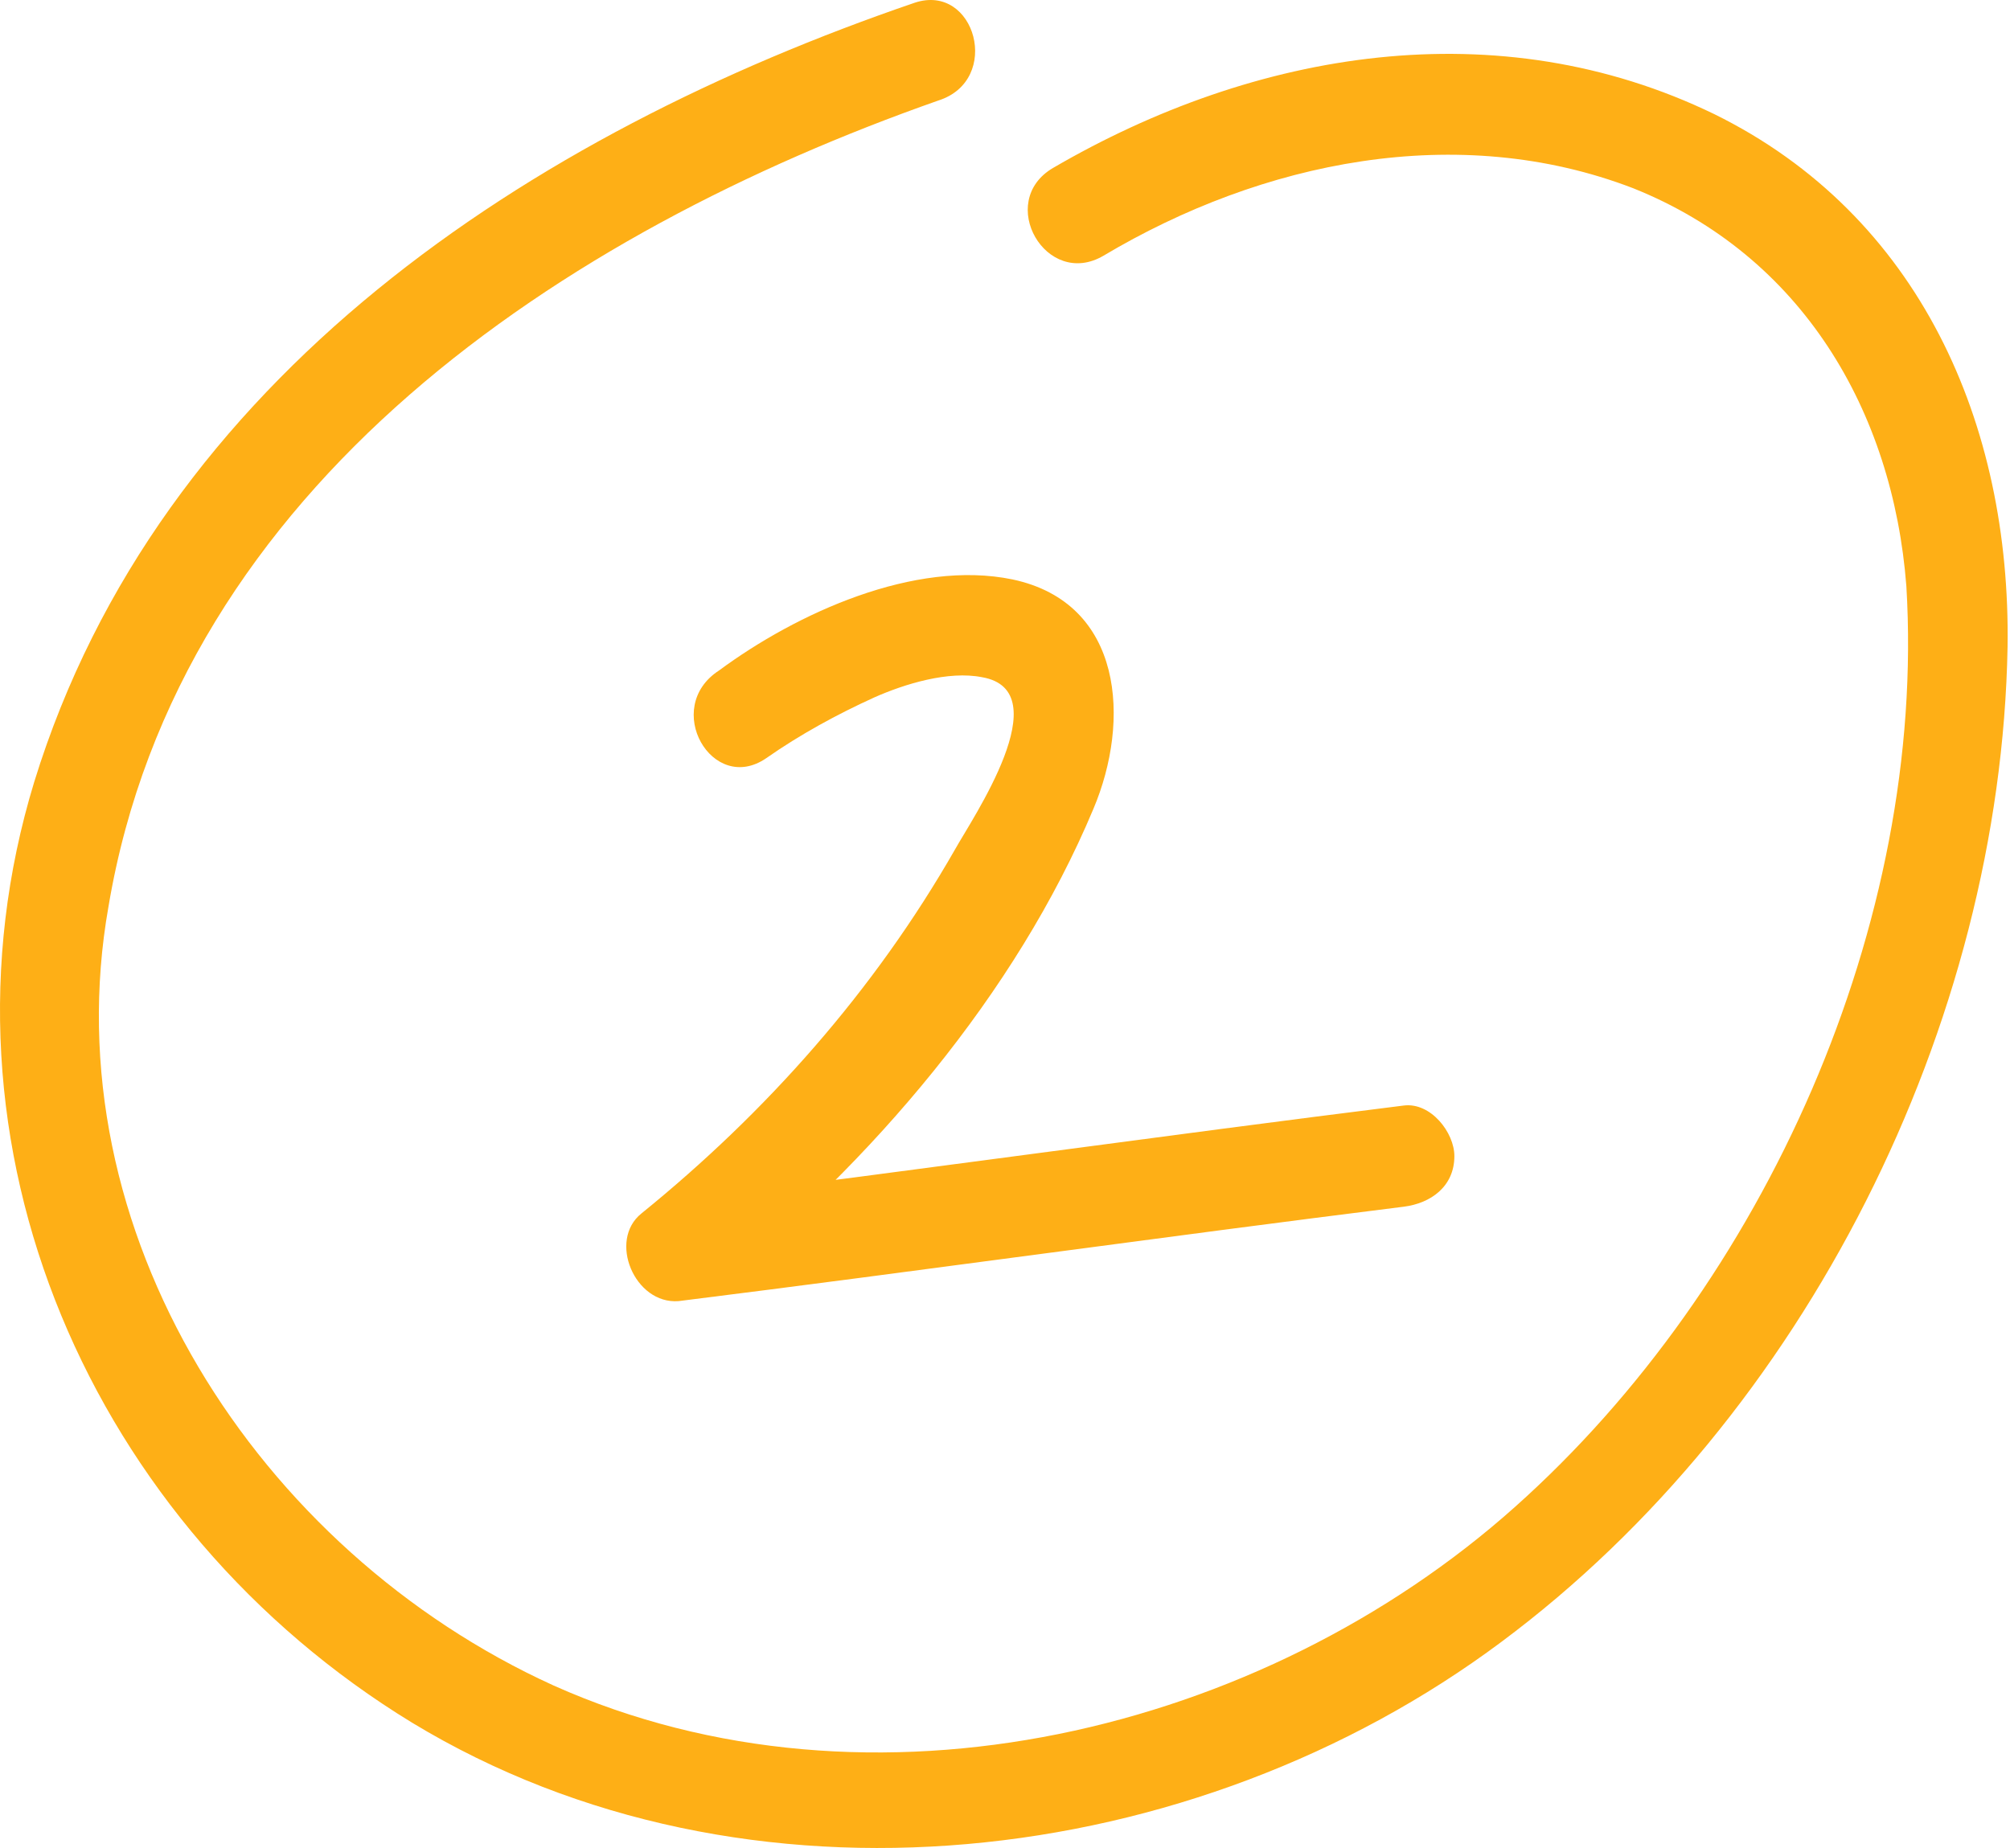 <?xml version="1.0" encoding="UTF-8"?> <svg xmlns="http://www.w3.org/2000/svg" width="398" height="366" viewBox="0 0 398 366" fill="none"> <path d="M181.113 0.543C104.971 26.591 31.5 74.681 6.787 154.831C-15.254 226.966 18.142 302.441 81.594 341.18C147.717 381.255 236.55 370.568 297.33 325.15C357.443 280.399 396.182 202.921 397.518 128.115C398.186 84.032 380.152 42.621 339.409 22.584C296.662 1.879 248.573 9.894 208.498 33.271C197.143 39.95 207.162 57.316 218.516 50.636C249.908 31.935 288.647 23.92 323.379 37.278C356.775 50.636 374.809 81.361 377.48 116.092C381.488 182.884 349.428 254.351 300.002 298.433C249.908 343.184 172.43 361.885 109.646 333.833C50.869 307.116 10.127 243.664 21.481 179.544C35.507 96.055 111.65 45.961 185.788 19.912C198.479 15.905 193.135 -3.465 181.113 0.543Z" fill="#FEAF16"></path> <path d="M151.726 150.157C158.405 145.481 165.752 141.474 173.099 138.134C179.11 135.463 187.793 132.791 194.472 134.127C209.835 136.799 192.469 162.179 189.129 168.191C173.099 196.243 151.726 220.288 127.013 240.326C120.334 245.669 125.677 258.359 134.36 257.691C182.45 251.68 229.872 245.001 277.962 238.99C283.305 238.322 287.981 234.982 287.981 228.971C287.981 224.296 283.305 218.284 277.962 218.952C229.872 224.963 182.45 231.643 134.36 237.654C137.032 243.665 139.035 249.008 141.707 255.02C172.431 230.307 201.152 196.911 216.514 160.176C223.861 142.81 222.525 119.433 200.484 114.757C181.114 110.75 157.737 121.436 142.375 132.791C131.02 140.138 141.039 157.504 151.726 150.157Z" fill="#FEAF16"></path> </svg> 